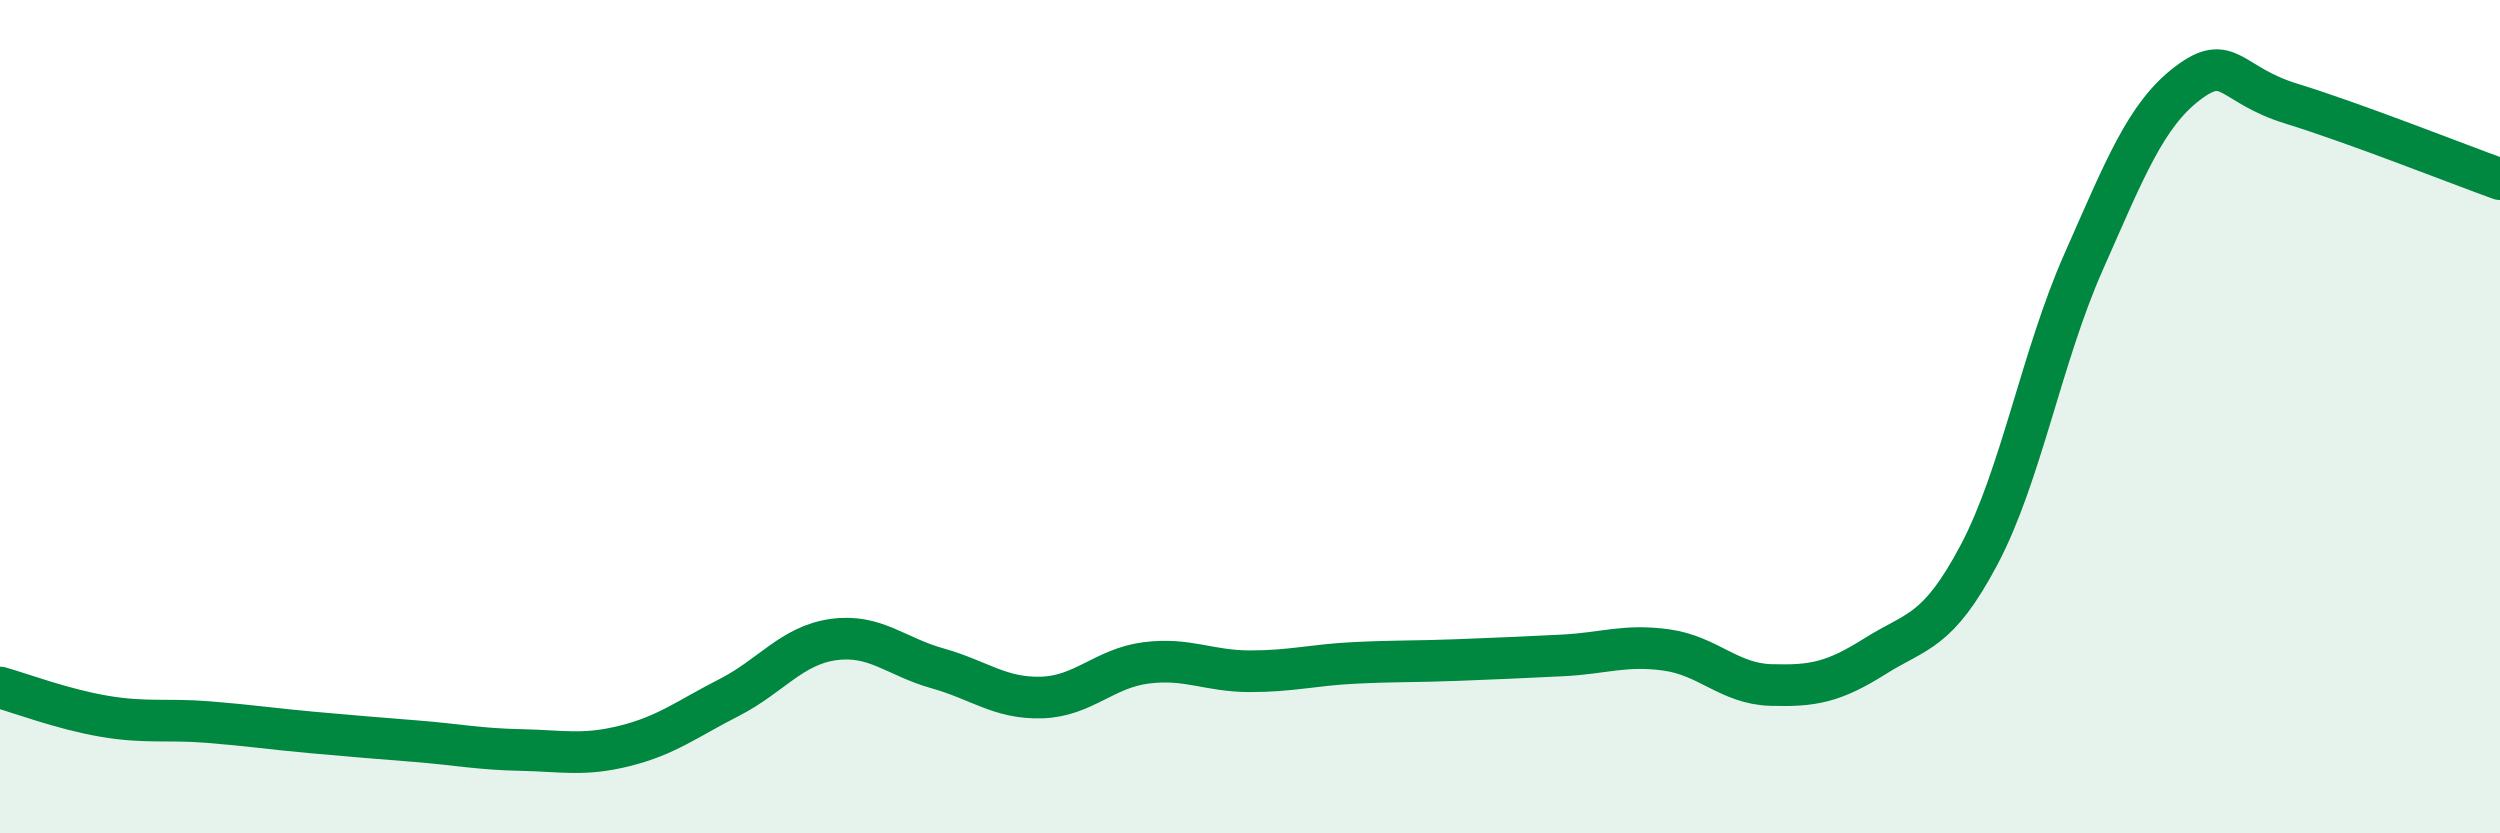 
    <svg width="60" height="20" viewBox="0 0 60 20" xmlns="http://www.w3.org/2000/svg">
      <path
        d="M 0,16.5 C 0.5,16.64 1.5,17.02 2.5,17.19 C 3.5,17.36 4,17.25 5,17.33 C 6,17.41 6.5,17.49 7.5,17.58 C 8.5,17.67 9,17.71 10,17.79 C 11,17.87 11.5,17.98 12.5,18 C 13.5,18.02 14,18.15 15,17.9 C 16,17.65 16.5,17.25 17.5,16.74 C 18.5,16.23 19,15.49 20,15.35 C 21,15.21 21.5,15.76 22.5,16.04 C 23.5,16.32 24,16.77 25,16.74 C 26,16.71 26.5,16.04 27.5,15.91 C 28.5,15.78 29,16.11 30,16.11 C 31,16.11 31.5,15.96 32.5,15.91 C 33.5,15.86 34,15.88 35,15.84 C 36,15.8 36.5,15.78 37.5,15.73 C 38.5,15.68 39,15.46 40,15.6 C 41,15.74 41.5,16.41 42.5,16.44 C 43.5,16.47 44,16.38 45,15.75 C 46,15.12 46.5,15.2 47.5,13.31 C 48.5,11.42 49,8.56 50,6.3 C 51,4.04 51.5,2.76 52.5,2 C 53.5,1.24 53.5,2.03 55,2.49 C 56.5,2.95 59,3.94 60,4.3L60 20L0 20Z"
        fill="#008740"
        opacity="0.1"
        stroke-linecap="round"
        stroke-linejoin="round"
      />
      <path
        d="M 0,16.5 C 0.5,16.64 1.5,17.02 2.5,17.19 C 3.5,17.36 4,17.25 5,17.33 C 6,17.41 6.5,17.49 7.5,17.58 C 8.5,17.67 9,17.71 10,17.79 C 11,17.87 11.5,17.98 12.5,18 C 13.5,18.02 14,18.15 15,17.9 C 16,17.65 16.5,17.25 17.5,16.74 C 18.5,16.23 19,15.49 20,15.35 C 21,15.21 21.5,15.76 22.5,16.04 C 23.5,16.32 24,16.77 25,16.74 C 26,16.71 26.5,16.04 27.5,15.91 C 28.5,15.78 29,16.11 30,16.11 C 31,16.11 31.5,15.96 32.5,15.91 C 33.5,15.86 34,15.88 35,15.84 C 36,15.8 36.5,15.78 37.5,15.73 C 38.5,15.68 39,15.46 40,15.6 C 41,15.74 41.5,16.41 42.5,16.44 C 43.5,16.47 44,16.38 45,15.75 C 46,15.12 46.5,15.2 47.5,13.31 C 48.5,11.42 49,8.56 50,6.3 C 51,4.04 51.5,2.76 52.5,2 C 53.5,1.24 53.5,2.03 55,2.49 C 56.5,2.95 59,3.94 60,4.3"
        stroke="#008740"
        stroke-width="1"
        fill="none"
        stroke-linecap="round"
        stroke-linejoin="round"
      />
    </svg>
  